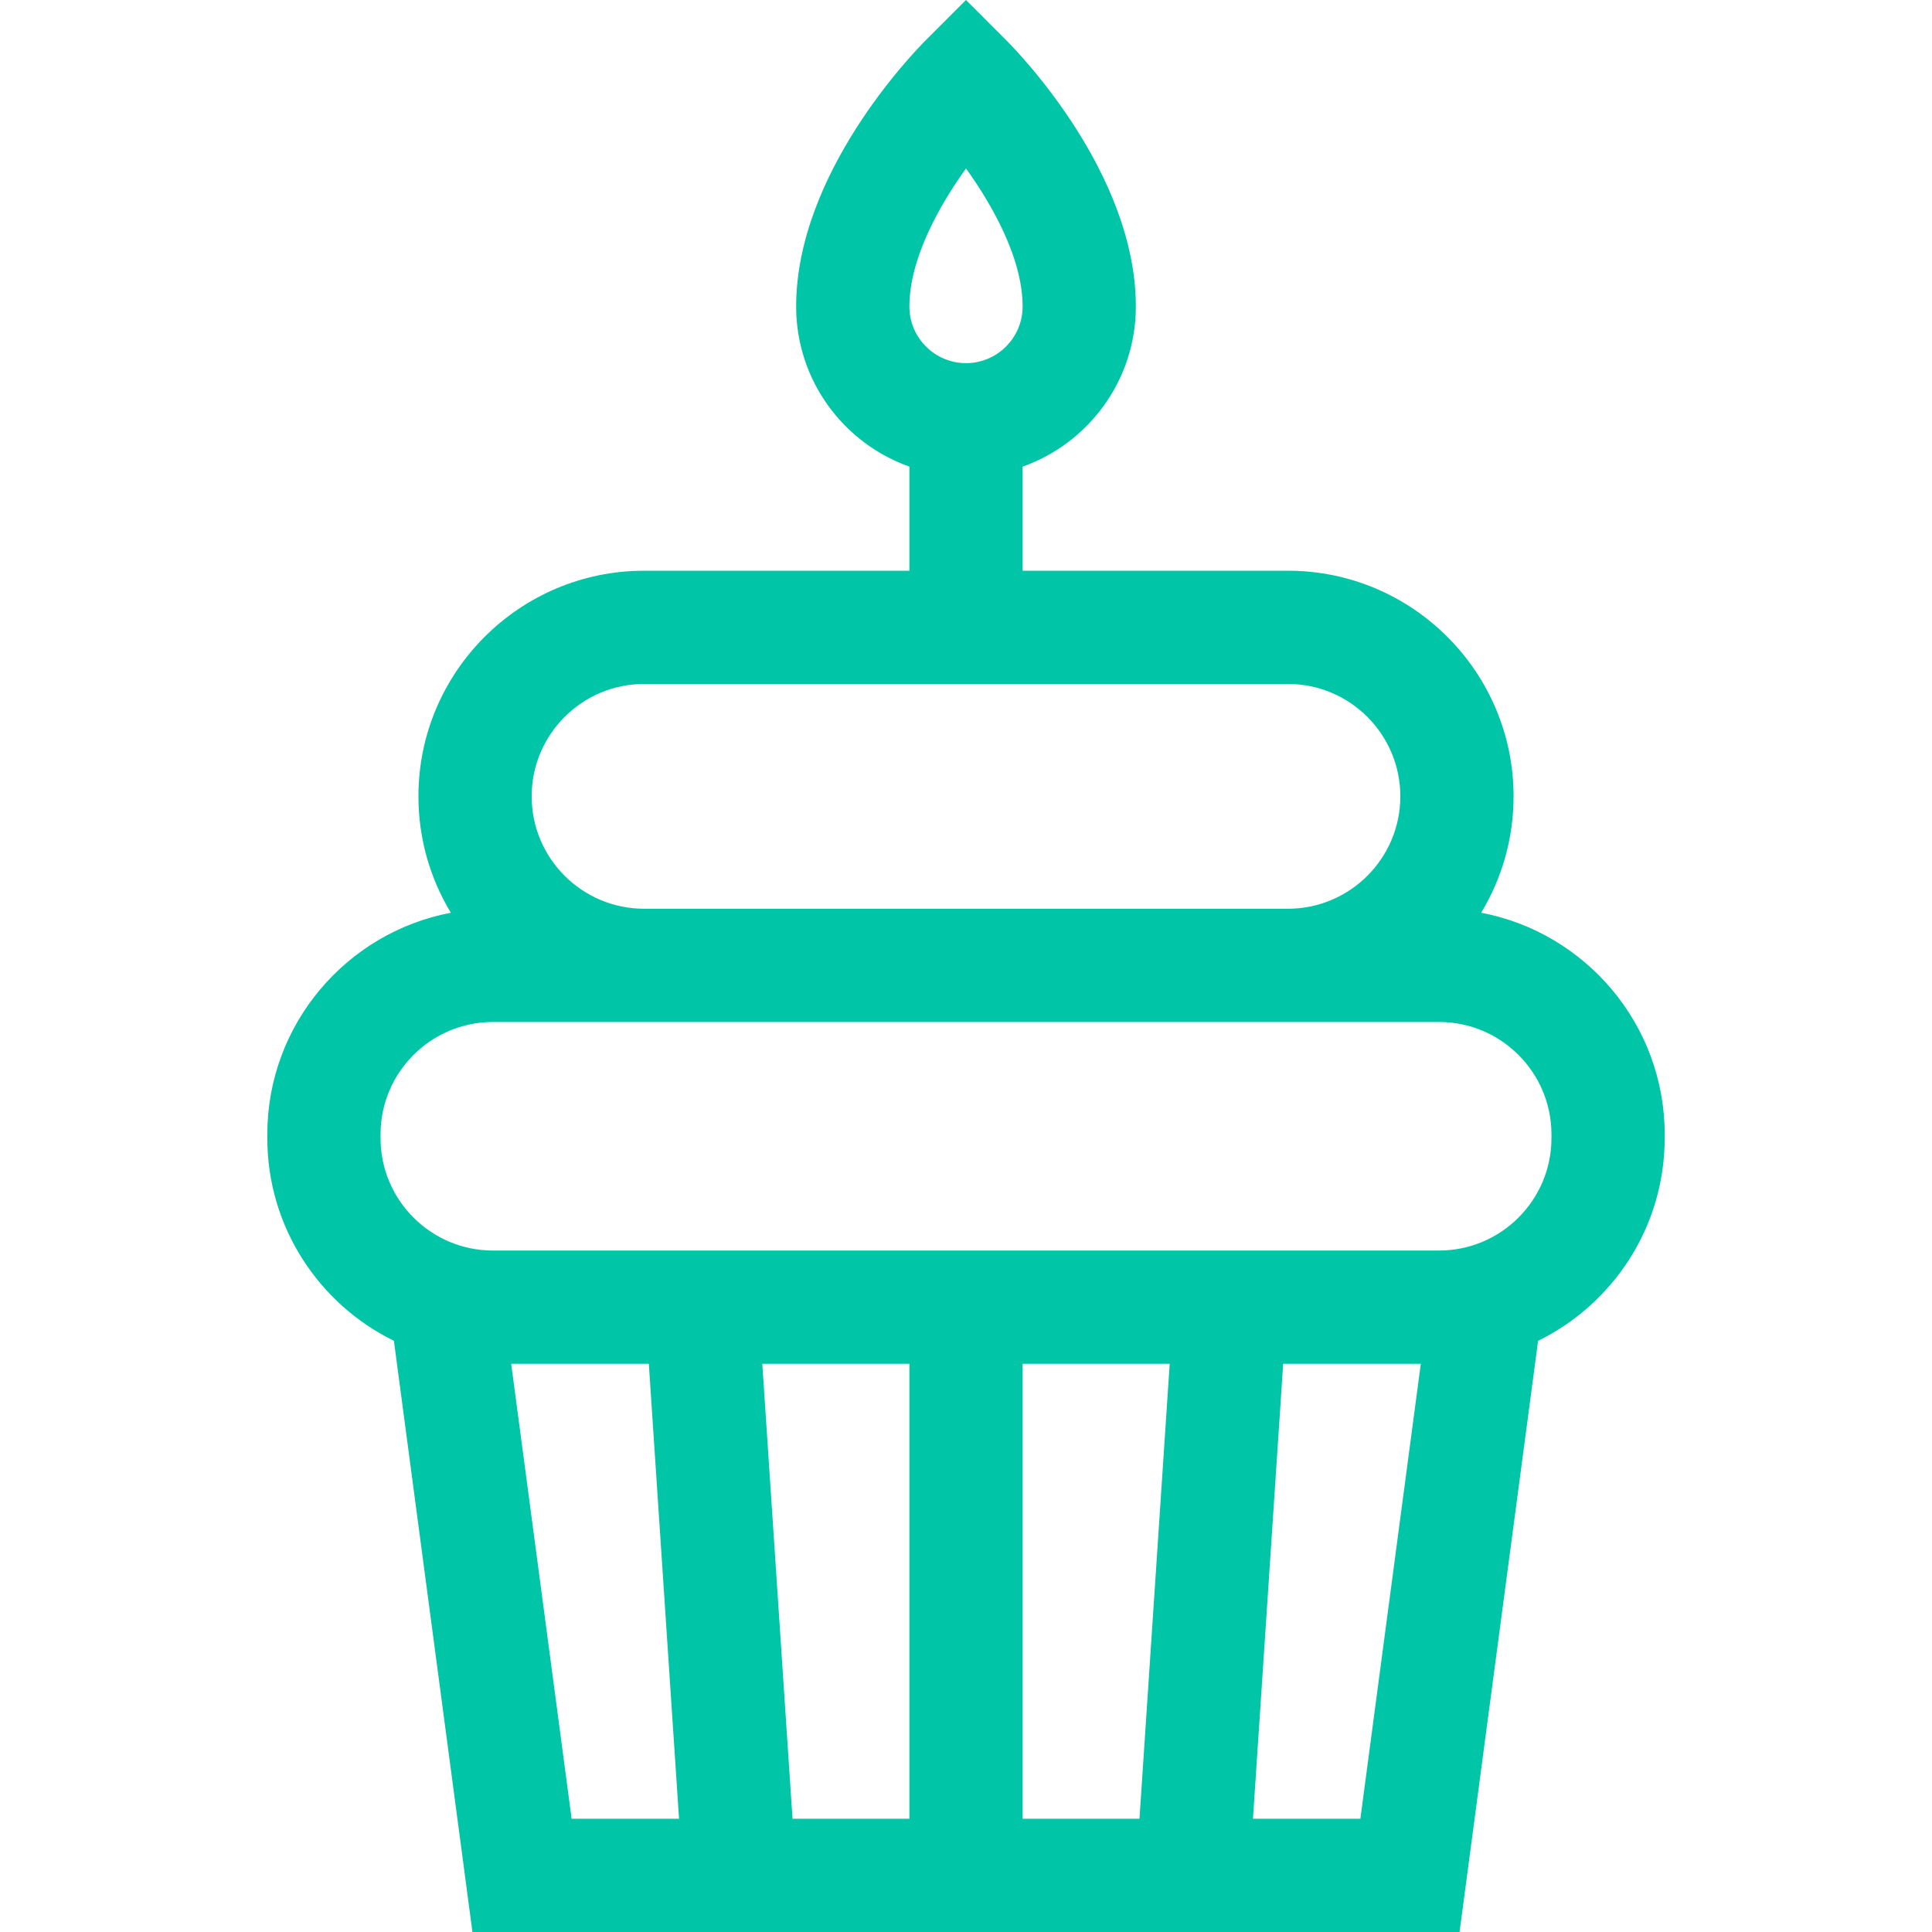 <?xml version="1.0"?>
<svg xmlns="http://www.w3.org/2000/svg" xmlns:xlink="http://www.w3.org/1999/xlink" xmlns:svgjs="http://svgjs.com/svgjs" version="1.1" width="512" height="512" x="0" y="0" viewBox="0 0 511.88 511.88" style="enable-background:new 0 0 512 512" xml:space="preserve" class=""><g><g xmlns="http://www.w3.org/2000/svg"><path d="m392.429 241.83c5.448-9.009 8.588-19.563 8.588-30.838 0-32.962-26.816-59.779-59.779-59.779h-70.298v-27.58c17.459-6.192 30-22.865 30-42.42 0-35.197-30.873-67.086-34.394-70.606l-10.606-10.607-10.606 10.607c-3.521 3.52-34.394 35.409-34.394 70.606 0 19.555 12.541 36.228 30 42.42v27.58h-70.298c-32.962 0-59.779 26.817-59.779 59.779 0 11.275 3.141 21.828 8.588 30.838-27.649 5.24-48.627 29.569-48.627 58.72v1.001c0 23.554 13.698 43.963 33.542 53.699l20.808 156.63h261.532l20.808-156.63c19.844-9.735 33.542-30.144 33.542-53.699v-1.001c0-29.151-20.978-53.48-48.627-58.72zm-136.49-197.205c7.355 10.249 15.001 24.148 15.001 36.589 0 8.271-6.729 15-15 15s-15-6.729-15-15c0-12.443 7.649-26.345 14.999-36.589zm-85.297 136.588h170.597c16.42 0 29.779 13.359 29.779 29.779s-13.359 29.779-29.779 29.779h-170.597c-16.42 0-29.779-13.359-29.779-29.779s13.359-29.779 29.779-29.779zm-35.204 180.116h36.466l8.007 120.551h-28.459zm174.473 0-8.007 120.551h-30.964v-120.551zm-68.971 120.551h-30.964l-8.007-120.551h38.971zm119.488 0h-28.459l8.007-120.551h36.466zm50.628-180.329c0 16.42-13.358 29.778-29.778 29.778h-250.675c-16.42 0-29.778-13.358-29.778-29.778v-1.001c0-16.42 13.358-29.779 29.778-29.779h250.675c16.42 0 29.778 13.359 29.778 29.779z" fill="#00c5a7" data-original="#000000" style="" class=""/></g></g></svg>
